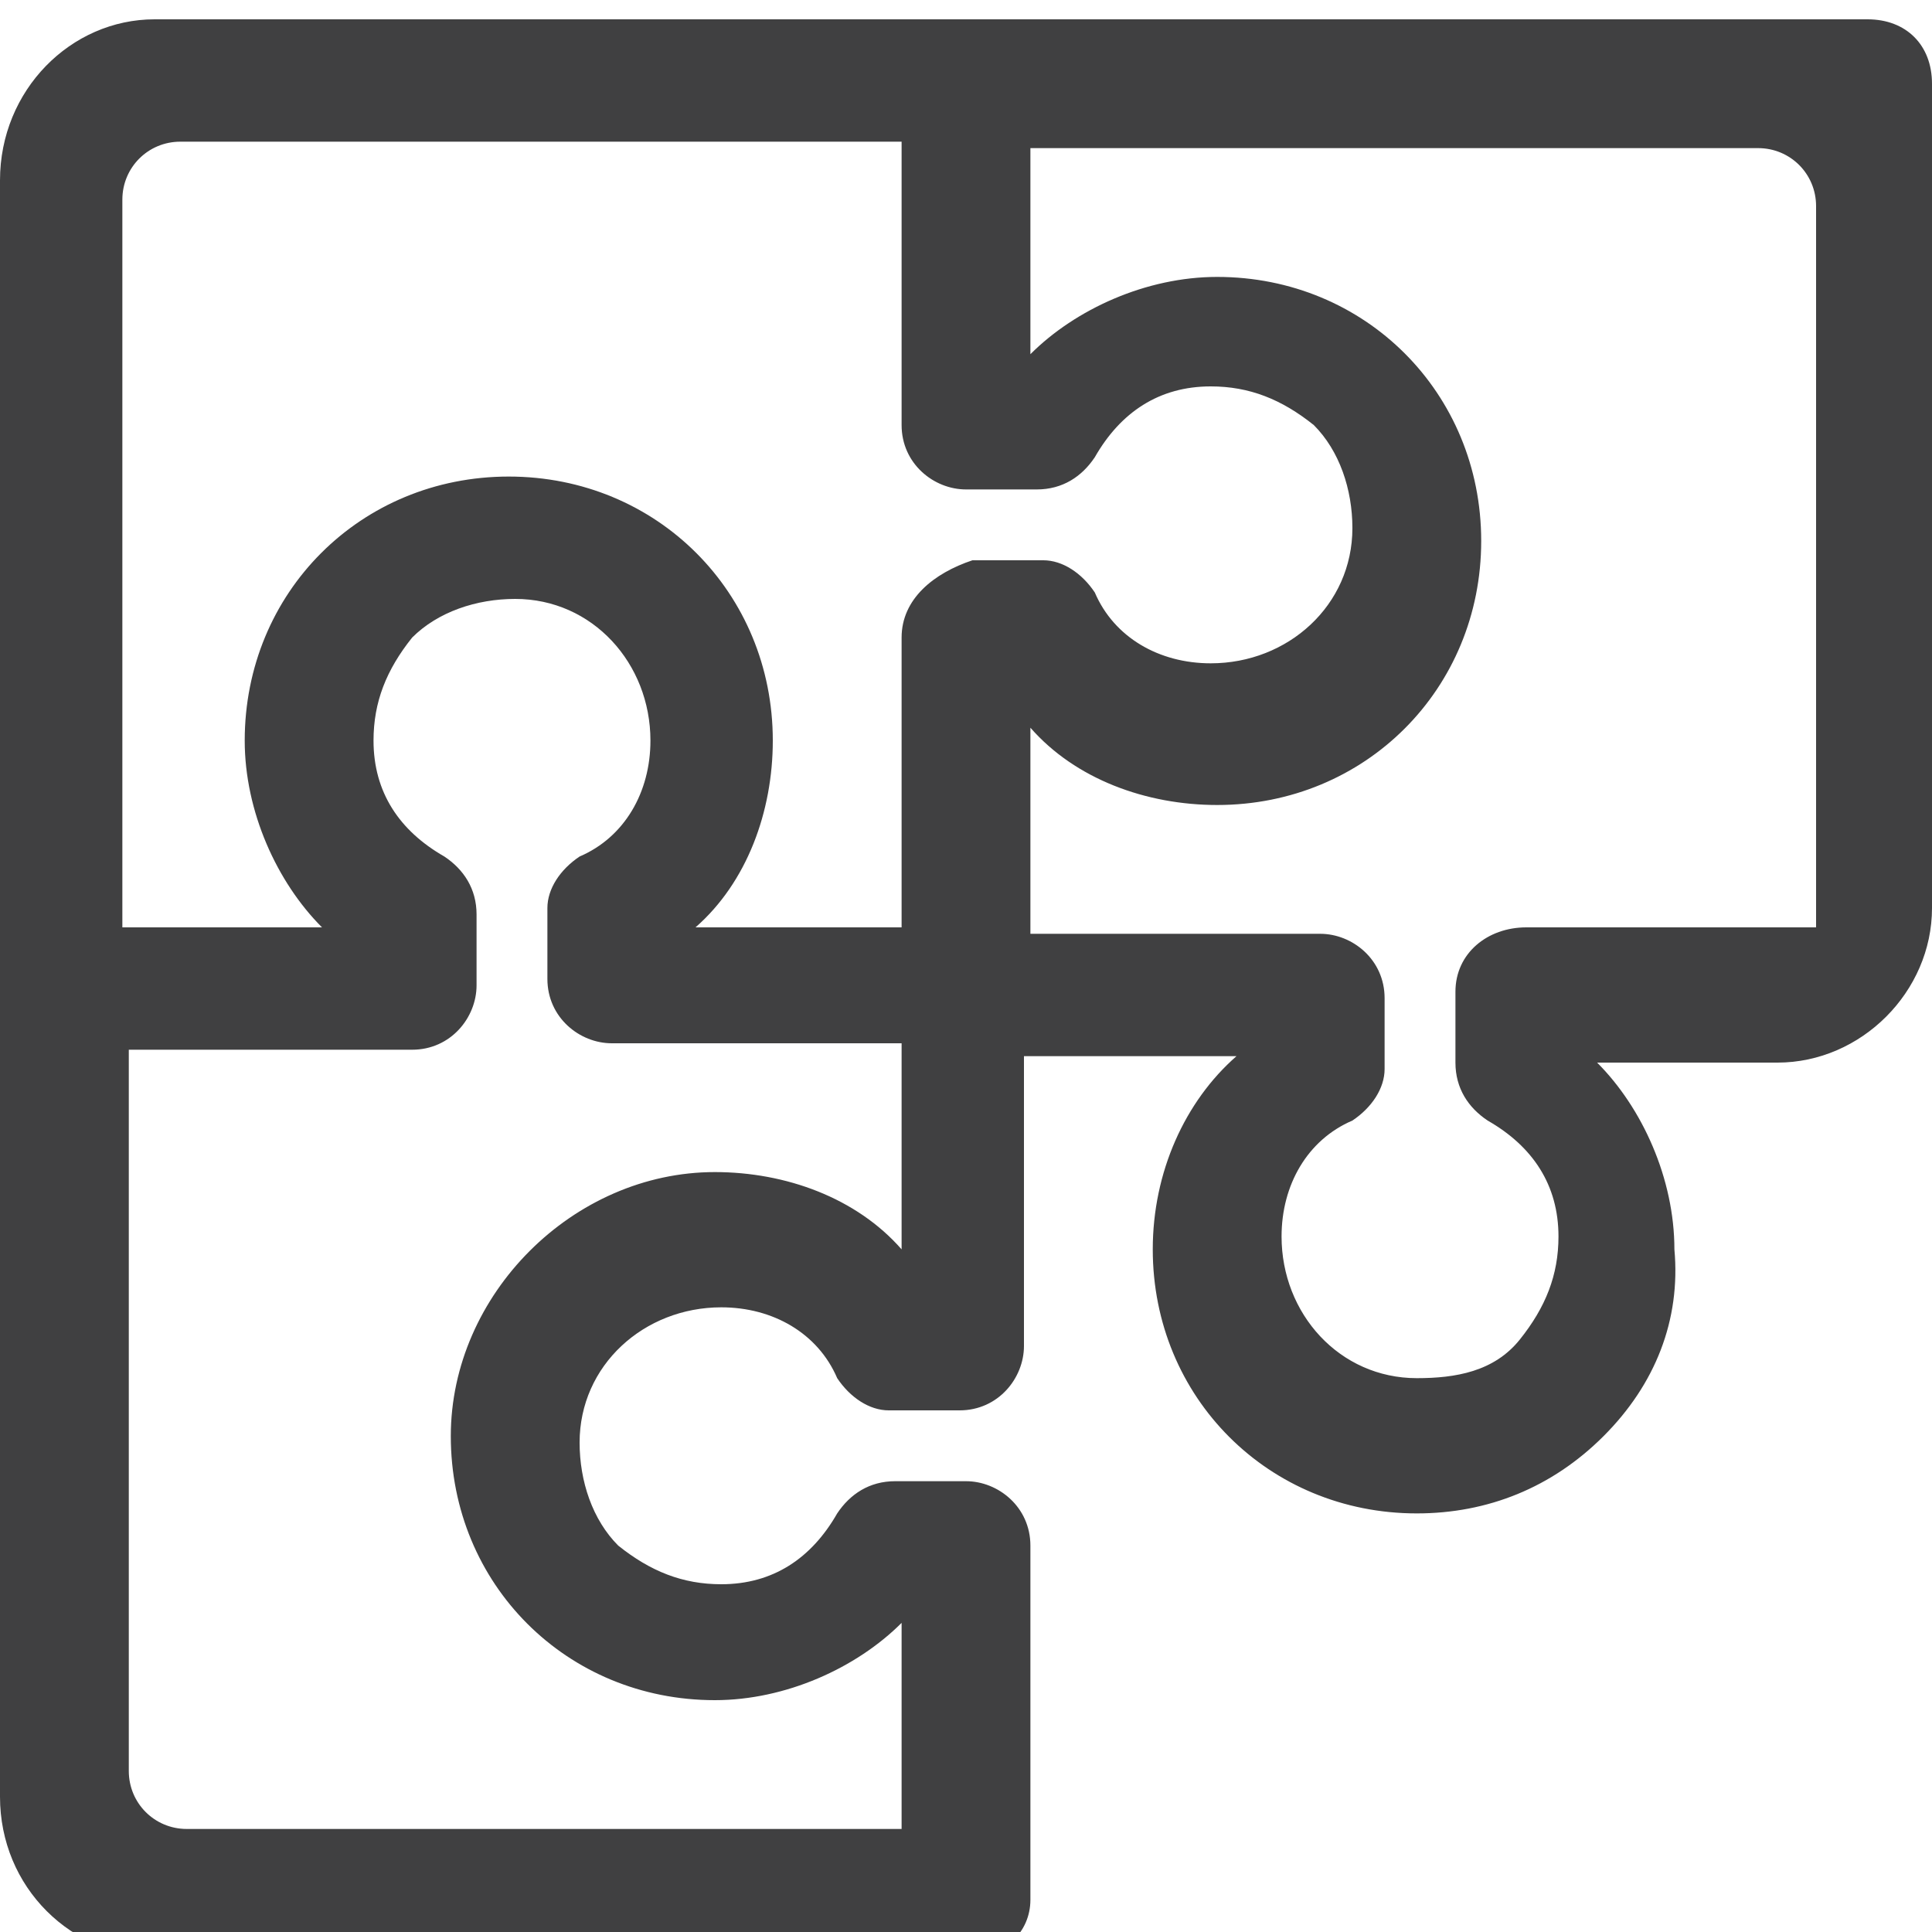 <?xml version="1.0" encoding="utf-8"?>
<!-- Generator: Adobe Illustrator 22.1.0, SVG Export Plug-In . SVG Version: 6.00 Build 0)  -->
<svg version="1.1" id="Слой_1" xmlns="http://www.w3.org/2000/svg" xmlns:xlink="http://www.w3.org/1999/xlink" x="0px" y="0px"
	 viewBox="0 0 30 30" style="enable-background:new 0 0 30 30;" xml:space="preserve">
<style type="text/css">
	.st0{fill:#404041;}
	.st1{fill:#424243;}
</style>
<path class="st0" d="M29,0.3l-26.6,0C1.1,0.3,0,1.4,0,2.8v25.1c0,1.4,1.1,2.5,2.5,2.5H15c0.6,0,1-0.4,1-0.9V24c0-0.6-0.5-1-1-1h-1.1
	c-0.4,0-0.7,0.2-0.9,0.5c-0.4,0.7-1,1.1-1.8,1.1c-0.6,0-1.1-0.2-1.6-0.6c-0.4-0.4-0.6-1-0.6-1.6c0-1.2,1-2.1,2.2-2.1
	c0.8,0,1.5,0.4,1.8,1.1c0.2,0.3,0.5,0.5,0.8,0.5h1.1c0.6,0,1-0.5,1-1v-4.5h3.3c-0.8,0.7-1.3,1.8-1.3,3c0,2.3,1.8,4.1,4.1,4.1
	c1.1,0,2.1-0.4,2.9-1.2c0.8-0.8,1.2-1.8,1.1-2.9c0-1.1-0.5-2.2-1.2-2.9h2.8c1.3,0,2.4-1.1,2.4-2.4V1.3C30,0.7,29.6,0.3,29,0.3z
	 M22.6,15.4v1.1c0,0.4,0.2,0.7,0.5,0.9c0.7,0.4,1.1,1,1.1,1.8c0,0.6-0.2,1.1-0.6,1.6s-1,0.6-1.6,0.6c-1.2,0-2.1-1-2.1-2.2
	c0-0.8,0.4-1.5,1.1-1.8c0.3-0.2,0.5-0.5,0.5-0.8v-1.1c0-0.6-0.5-1-1-1H16v-3.2c0.7,0.8,1.8,1.2,2.9,1.2c2.3,0,4.1-1.8,4.1-4.1
	c0-2.3-1.8-4.1-4.1-4.1c-1.1,0-2.2,0.5-2.9,1.2V2.3h11.3c0.5,0,0.9,0.4,0.9,0.9v11.2h-4.5C23.1,14.4,22.6,14.8,22.6,15.4z M7,22.3
	c0,2.3,1.8,4.1,4.1,4.1c1.1,0,2.2-0.5,2.9-1.2v3.2H2.9c-0.5,0-0.9-0.4-0.9-0.9V16.3h4.4c0.6,0,1-0.5,1-1v-1.1c0-0.4-0.2-0.7-0.5-0.9
	c-0.7-0.4-1.1-1-1.1-1.8c0-0.6,0.2-1.1,0.6-1.6c0.4-0.4,1-0.6,1.6-0.6c1.2,0,2.1,1,2.1,2.2c0,0.8-0.4,1.5-1.1,1.8
	c-0.3,0.2-0.5,0.5-0.5,0.8v1.1c0,0.6,0.5,1,1,1H14v3.2c-0.7-0.8-1.8-1.2-2.9-1.2C8.9,18.2,7,20.1,7,22.3z M14,9.9v4.5h-3.2
	c0.8-0.7,1.2-1.8,1.2-2.9c0-2.3-1.8-4.1-4.1-4.1c-2.3,0-4.1,1.8-4.1,4.1c0,1.1,0.5,2.2,1.2,2.9H1.9V3.1c0-0.5,0.4-0.9,0.9-0.9H14
	v4.4c0,0.6,0.5,1,1,1h1.1c0.4,0,0.7-0.2,0.9-0.5c0.4-0.7,1-1.1,1.8-1.1c0.6,0,1.1,0.2,1.6,0.6c0.4,0.4,0.6,1,0.6,1.6
	c0,1.2-1,2.1-2.2,2.1c-0.8,0-1.5-0.4-1.8-1.1c-0.2-0.3-0.5-0.5-0.8-0.5h-1.1C14.5,8.9,14,9.3,14,9.9z"/>
</svg>
